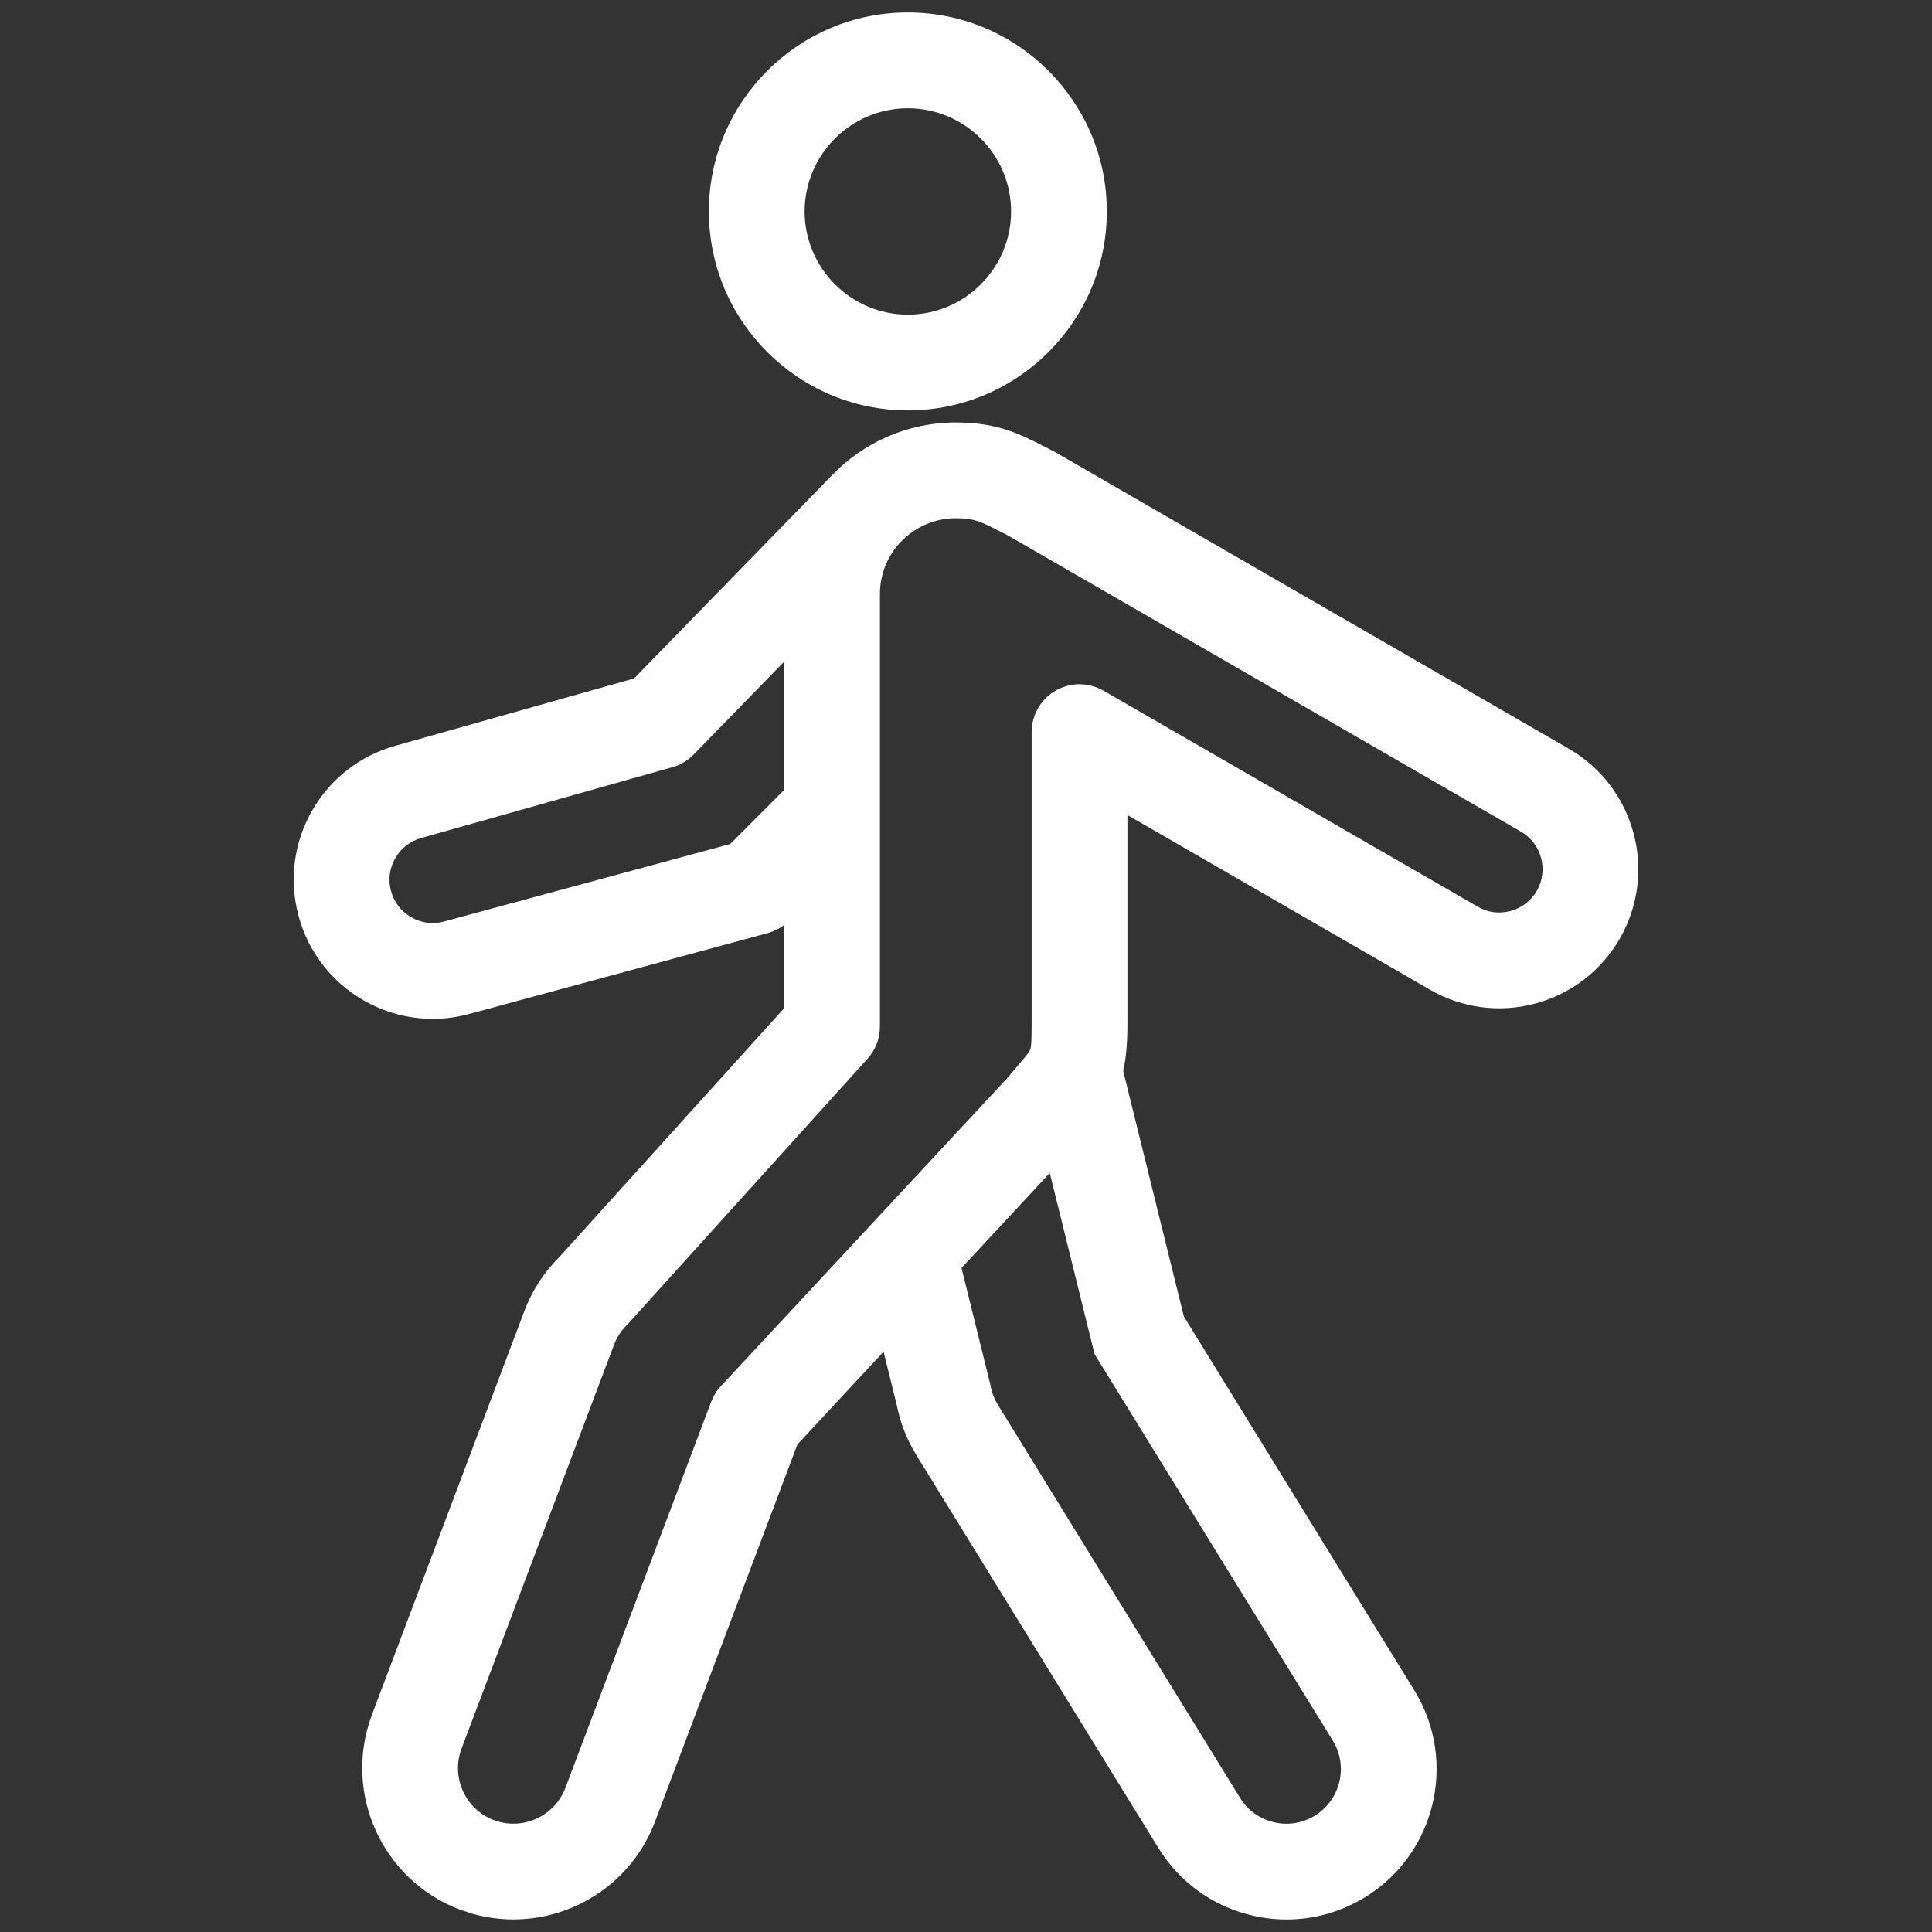 <svg width="36" height="36" viewBox="0 0 36 36" fill="none" xmlns="http://www.w3.org/2000/svg">
<rect x="0" y="0" width="36" height="36" fill="#333333" stroke="none"/>
<path fill-rule="evenodd" clip-rule="evenodd" d="M17.81 7.872C18.58 7.872 18.998 8.085 19.451 8.316C19.499 8.34 19.548 8.366 19.599 8.391L19.646 8.416L29.237 13.954C30.473 14.672 30.896 16.262 30.178 17.498C29.831 18.095 29.27 18.523 28.602 18.701C27.934 18.878 27.236 18.784 26.64 18.438L21.008 15.187V19.05C21.008 19.413 20.987 19.702 20.929 19.956L22.06 24.532L26.358 31.504L26.359 31.505C27.164 32.825 26.748 34.551 25.43 35.356C24.986 35.627 24.485 35.767 23.975 35.767C23.754 35.767 23.532 35.741 23.313 35.688C22.587 35.513 21.97 35.064 21.58 34.426L17.071 27.107C16.896 26.823 16.774 26.508 16.71 26.181L16.464 25.187L14.858 26.916L12.206 33.941C11.781 35.07 10.705 35.766 9.566 35.766C9.312 35.766 9.059 35.731 8.815 35.664L8.575 35.585C7.125 35.039 6.388 33.419 6.925 31.968L6.927 31.96L6.93 31.953L9.77 24.431C9.911 24.054 10.133 23.711 10.419 23.427L14.611 18.787V17.237C14.52 17.306 14.416 17.357 14.305 17.387L8.743 18.894C8.521 18.954 8.292 18.985 8.062 18.985C7.614 18.985 7.172 18.867 6.776 18.64C6.176 18.296 5.745 17.737 5.564 17.07C5.383 16.403 5.473 15.703 5.817 15.103C6.16 14.505 6.718 14.074 7.383 13.892L11.814 12.642L15.505 8.854C16.086 8.25 16.905 7.872 17.81 7.872ZM17.916 23.627L18.453 25.799L18.456 25.811L18.458 25.824C18.48 25.947 18.526 26.066 18.591 26.172L23.102 33.493L23.103 33.495C23.246 33.728 23.468 33.89 23.732 33.954C23.861 33.985 23.997 33.991 24.128 33.97C24.259 33.95 24.385 33.903 24.498 33.834C24.976 33.542 25.129 32.914 24.837 32.437L20.428 25.285L20.396 25.231L20.38 25.17L19.561 21.857L17.916 23.627ZM17.81 9.656C17.425 9.656 17.076 9.811 16.82 10.063L16.757 10.126C16.532 10.377 16.396 10.708 16.396 11.07V19.129C16.396 19.35 16.314 19.564 16.165 19.728L11.728 24.639L11.729 24.64L11.687 24.683C11.578 24.788 11.494 24.917 11.441 25.059L11.44 25.061L8.6 32.583C8.399 33.116 8.67 33.714 9.203 33.916C9.737 34.116 10.335 33.845 10.537 33.311L13.251 26.122L13.286 26.043C13.311 25.991 13.341 25.941 13.376 25.895L13.433 25.829L18.772 20.086L18.992 19.825C19.166 19.623 19.185 19.592 19.198 19.553C19.216 19.496 19.223 19.403 19.223 19.05V13.642C19.223 13.486 19.265 13.331 19.343 13.196C19.421 13.06 19.534 12.947 19.669 12.869C19.805 12.79 19.959 12.75 20.116 12.749L20.232 12.757C20.348 12.773 20.46 12.811 20.562 12.87L27.534 16.894L27.535 16.895C27.626 16.948 27.727 16.983 27.83 16.997C27.934 17.01 28.041 17.003 28.142 16.976H28.145C28.247 16.949 28.343 16.901 28.427 16.837C28.511 16.773 28.582 16.693 28.635 16.602C28.858 16.218 28.727 15.721 28.343 15.498L18.771 9.971L18.641 9.906C18.436 9.801 18.322 9.744 18.209 9.708C18.134 9.683 18.052 9.667 17.937 9.66L17.81 9.656ZM12.926 14.059C12.817 14.171 12.679 14.253 12.529 14.295L7.863 15.611L7.859 15.612C7.644 15.67 7.472 15.804 7.365 15.991C7.257 16.178 7.229 16.395 7.286 16.603L7.286 16.604C7.314 16.706 7.361 16.803 7.425 16.886C7.474 16.949 7.532 17.004 7.596 17.049L7.662 17.092L7.664 17.093C7.756 17.146 7.858 17.18 7.962 17.194C8.067 17.207 8.173 17.199 8.275 17.171L13.607 15.727L14.611 14.72V12.329L12.926 14.059Z" fill="white"/>
<path fill-rule="evenodd" clip-rule="evenodd" d="M16.916 0.232C18.961 0.232 20.624 1.895 20.624 3.94C20.624 5.984 18.961 7.647 16.916 7.647C14.872 7.647 13.21 5.984 13.209 3.94C13.209 1.896 14.872 0.232 16.916 0.232ZM16.916 2.017C15.857 2.018 14.993 2.88 14.993 3.94C14.994 4.999 15.857 5.862 16.916 5.863C17.976 5.863 18.84 5 18.84 3.94C18.84 2.88 17.976 2.017 16.916 2.017Z" fill="white"/>
</svg>
